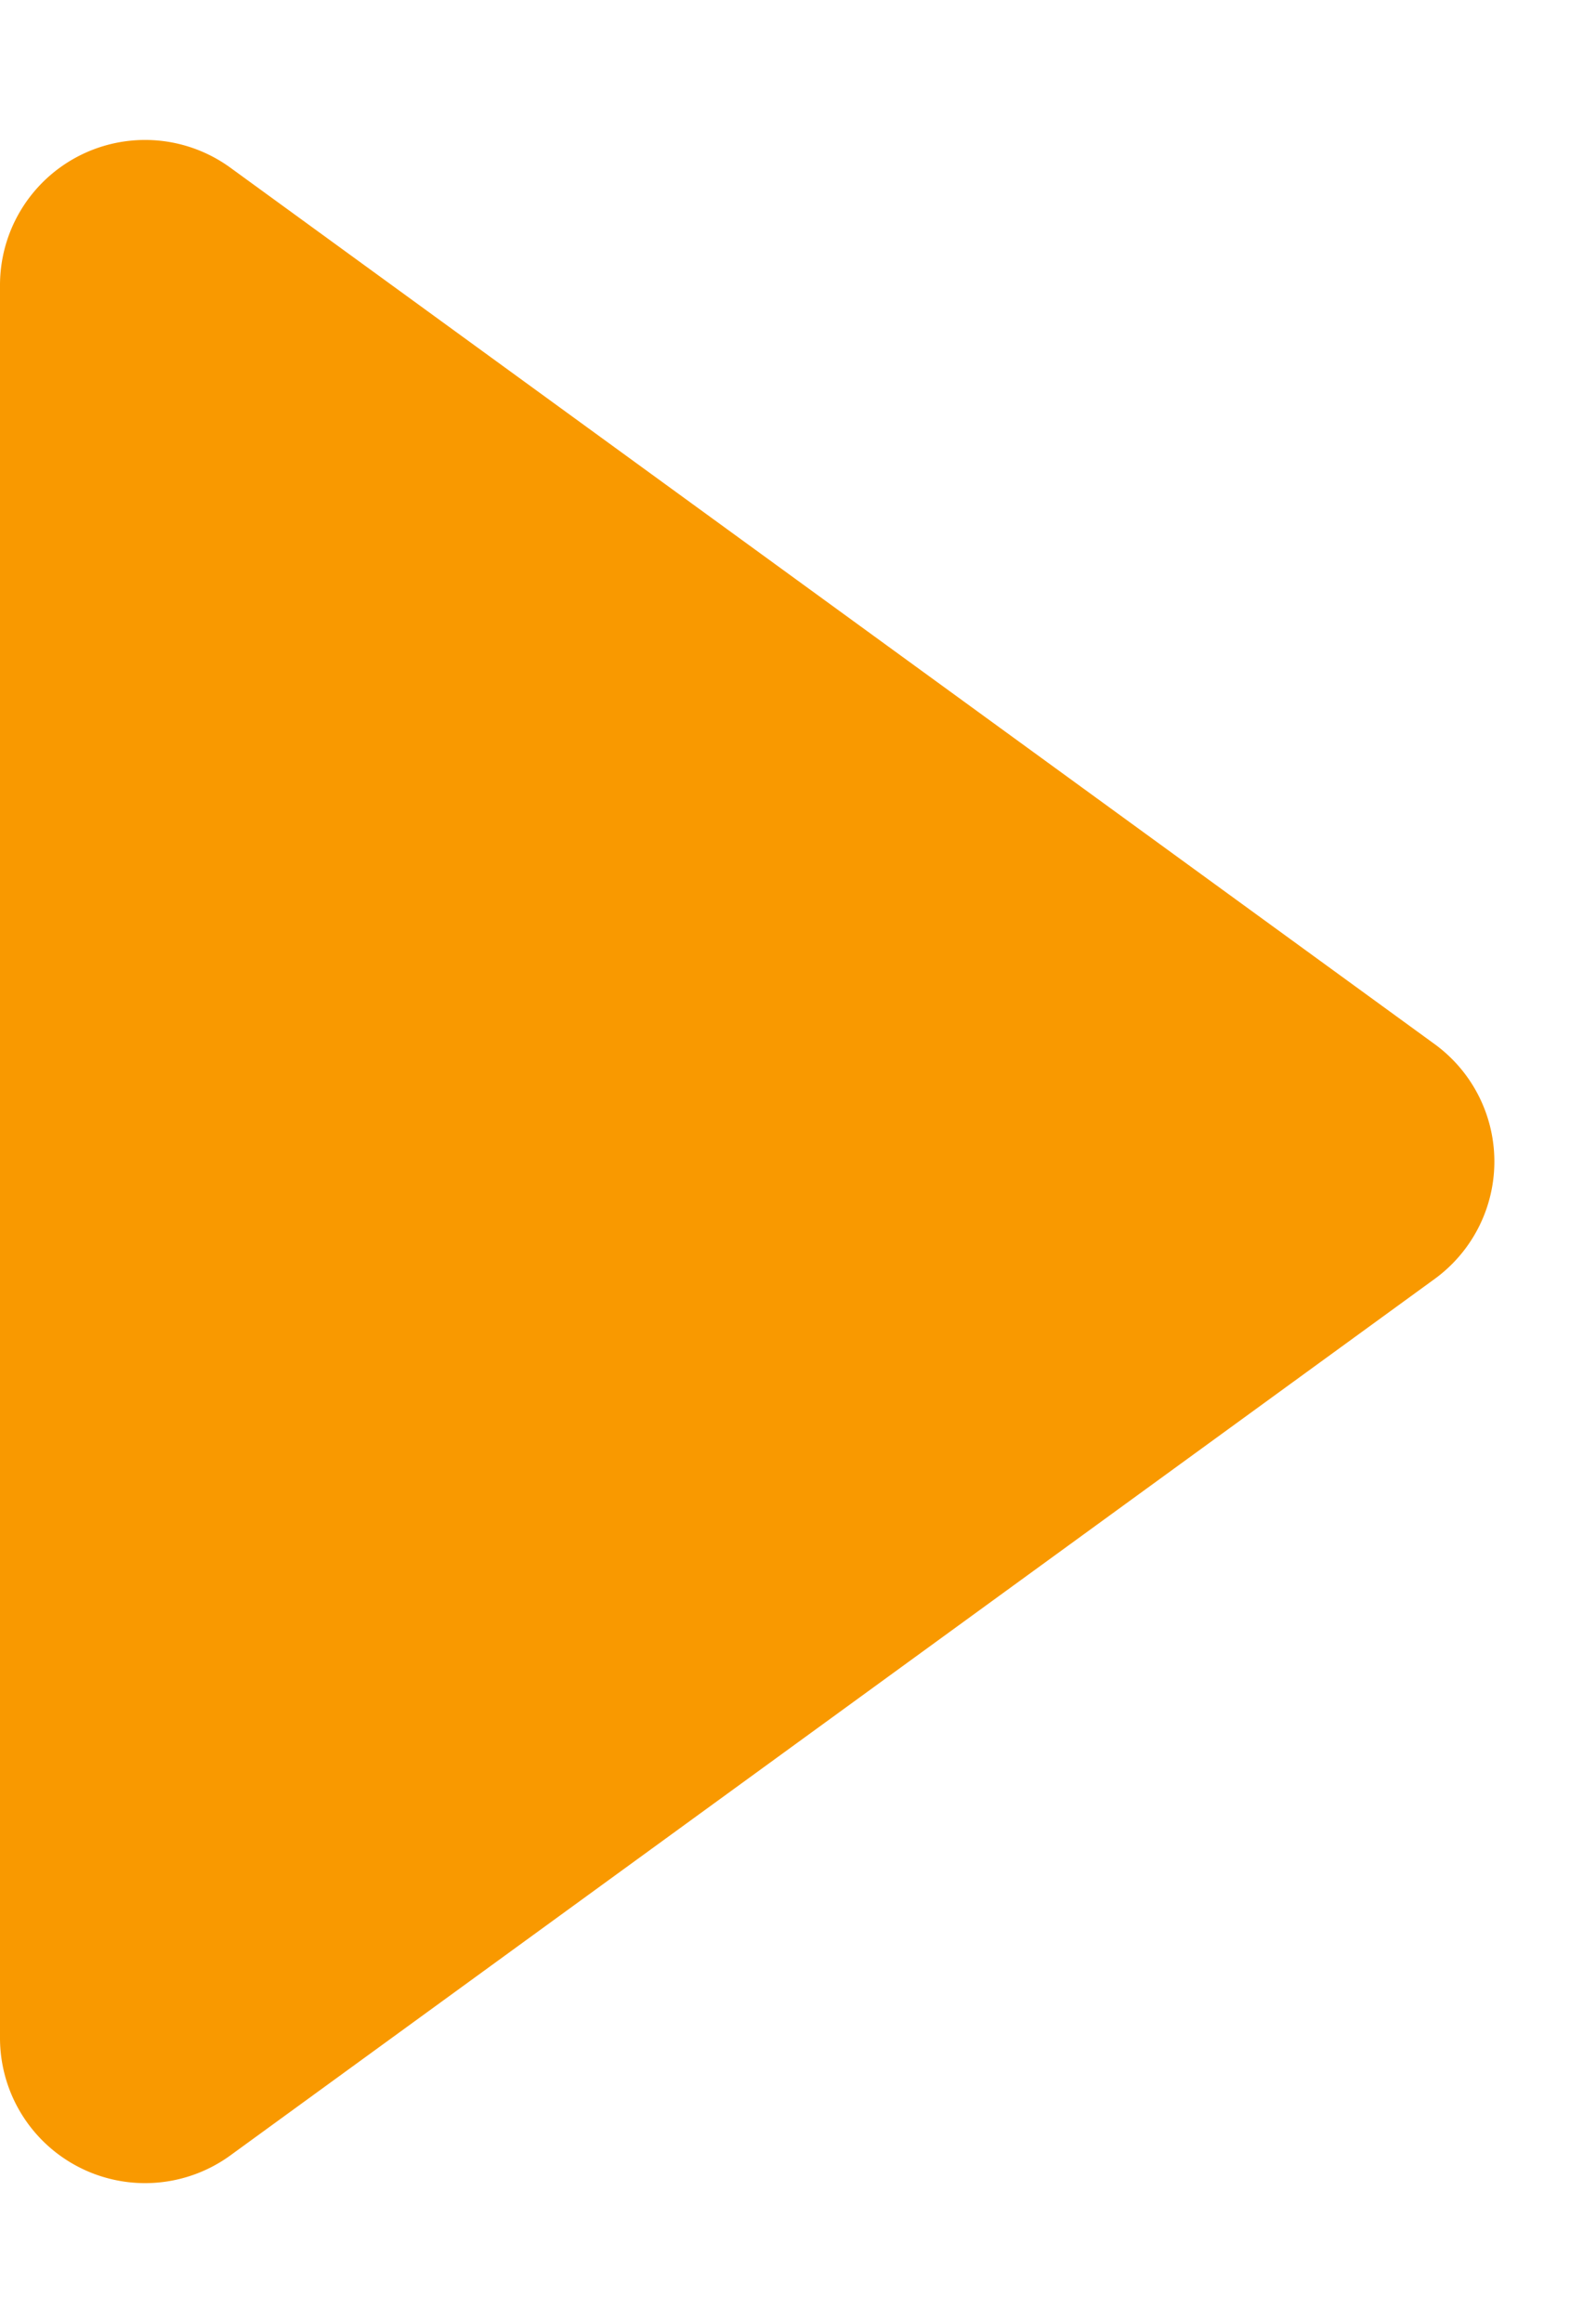 <svg xmlns="http://www.w3.org/2000/svg" width="11" height="16" viewBox="0 0 11 16">
  <path id="多边形_19" data-name="多边形 19" d="M7.191,1.112a1,1,0,0,1,1.617,0l6.036,8.3A1,1,0,0,1,14.036,11H1.964a1,1,0,0,1-.809-1.588Z" transform="translate(11) rotate(90)" fill="#f99900"/>
</svg>
